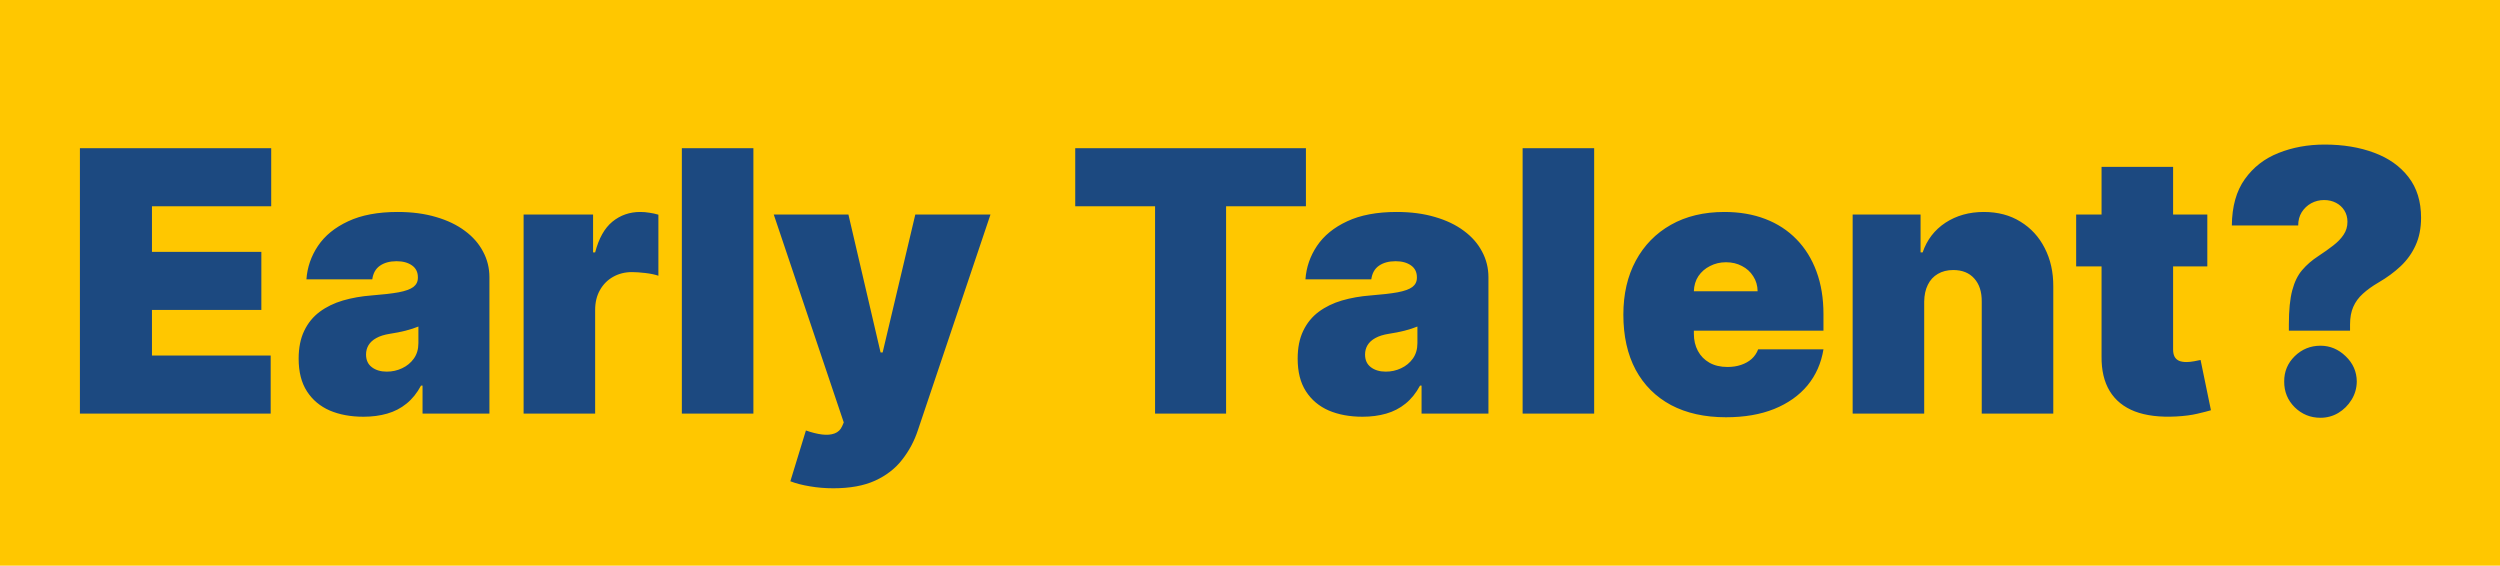 <svg width="411" height="93" viewBox="0 0 411 93" fill="none" xmlns="http://www.w3.org/2000/svg">
<g clip-path="url(#clip0_875_56838)">
<path d="M411 0H0V93H411V0Z" fill="#FFC700"/>
<path d="M13.137 68V24.364H44.586V33.909H24.983V41.409H42.966V50.955H24.983V58.455H44.5V68H13.137ZM59.751 68.511C57.663 68.511 55.816 68.171 54.211 67.489C52.62 66.793 51.37 65.742 50.461 64.335C49.552 62.929 49.097 61.139 49.097 58.966C49.097 57.176 49.403 55.649 50.014 54.385C50.624 53.107 51.477 52.063 52.57 51.253C53.664 50.443 54.935 49.825 56.384 49.399C57.847 48.973 59.424 48.696 61.114 48.568C62.947 48.426 64.417 48.256 65.525 48.057C66.647 47.844 67.457 47.553 67.954 47.183C68.451 46.8 68.7 46.296 68.7 45.671V45.585C68.7 44.733 68.373 44.08 67.719 43.625C67.066 43.171 66.228 42.943 65.205 42.943C64.083 42.943 63.167 43.192 62.457 43.689C61.761 44.172 61.342 44.918 61.2 45.926H50.376C50.518 43.938 51.15 42.105 52.272 40.429C53.408 38.739 55.063 37.389 57.236 36.381C59.41 35.358 62.123 34.847 65.376 34.847C67.719 34.847 69.822 35.124 71.683 35.678C73.543 36.217 75.127 36.977 76.434 37.958C77.741 38.923 78.735 40.06 79.417 41.367C80.113 42.659 80.461 44.065 80.461 45.585V68H69.467V63.398H69.211C68.558 64.619 67.762 65.607 66.825 66.359C65.901 67.112 64.843 67.659 63.65 68C62.471 68.341 61.171 68.511 59.751 68.511ZM63.586 61.097C64.481 61.097 65.319 60.912 66.1 60.543C66.896 60.173 67.542 59.641 68.039 58.945C68.536 58.249 68.785 57.404 68.785 56.409V53.682C68.472 53.81 68.138 53.931 67.783 54.044C67.442 54.158 67.073 54.264 66.675 54.364C66.292 54.463 65.88 54.556 65.44 54.641C65.013 54.726 64.566 54.804 64.097 54.875C63.188 55.017 62.443 55.252 61.86 55.578C61.292 55.891 60.866 56.281 60.582 56.75C60.312 57.205 60.177 57.716 60.177 58.284C60.177 59.193 60.496 59.889 61.136 60.372C61.775 60.855 62.592 61.097 63.586 61.097ZM86.081 68V35.273H97.501V41.494H97.842C98.439 39.193 99.383 37.51 100.676 36.445C101.983 35.379 103.51 34.847 105.257 34.847C105.768 34.847 106.272 34.889 106.77 34.974C107.281 35.046 107.771 35.152 108.24 35.294V45.33C107.657 45.131 106.94 44.982 106.088 44.882C105.235 44.783 104.504 44.733 103.893 44.733C102.743 44.733 101.706 44.996 100.782 45.521C99.873 46.033 99.156 46.757 98.63 47.695C98.105 48.618 97.842 49.705 97.842 50.955V68H86.081ZM123.858 24.364V68H112.096V24.364H123.858ZM137.009 80.273C135.66 80.273 134.374 80.166 133.153 79.953C131.931 79.754 130.859 79.477 129.935 79.122L132.492 70.77C133.458 71.111 134.339 71.331 135.134 71.43C135.944 71.53 136.633 71.473 137.201 71.26C137.783 71.047 138.202 70.642 138.458 70.046L138.714 69.449L127.208 35.273H139.481L144.765 57.943H145.106L150.475 35.273H162.833L150.901 70.727C150.305 72.531 149.438 74.151 148.302 75.585C147.18 77.034 145.702 78.178 143.87 79.016C142.038 79.854 139.751 80.273 137.009 80.273ZM176.768 33.909V24.364H214.694V33.909H201.569V68H189.893V33.909H176.768ZM223.989 68.511C221.901 68.511 220.054 68.171 218.449 67.489C216.858 66.793 215.608 65.742 214.699 64.335C213.79 62.929 213.336 61.139 213.336 58.966C213.336 57.176 213.641 55.649 214.252 54.385C214.863 53.107 215.715 52.063 216.809 51.253C217.902 50.443 219.174 49.825 220.623 49.399C222.086 48.973 223.662 48.696 225.353 48.568C227.185 48.426 228.655 48.256 229.763 48.057C230.885 47.844 231.695 47.553 232.192 47.183C232.689 46.8 232.938 46.296 232.938 45.671V45.585C232.938 44.733 232.611 44.08 231.958 43.625C231.304 43.171 230.466 42.943 229.444 42.943C228.321 42.943 227.405 43.192 226.695 43.689C225.999 44.172 225.58 44.918 225.438 45.926H214.614C214.756 43.938 215.388 42.105 216.51 40.429C217.647 38.739 219.301 37.389 221.475 36.381C223.648 35.358 226.361 34.847 229.614 34.847C231.958 34.847 234.06 35.124 235.921 35.678C237.782 36.217 239.365 36.977 240.672 37.958C241.979 38.923 242.973 40.06 243.655 41.367C244.351 42.659 244.699 44.065 244.699 45.585V68H233.705V63.398H233.449C232.796 64.619 232 65.607 231.063 66.359C230.14 67.112 229.081 67.659 227.888 68C226.709 68.341 225.409 68.511 223.989 68.511ZM227.824 61.097C228.719 61.097 229.557 60.912 230.338 60.543C231.134 60.173 231.78 59.641 232.277 58.945C232.775 58.249 233.023 57.404 233.023 56.409V53.682C232.711 53.81 232.377 53.931 232.022 54.044C231.681 54.158 231.311 54.264 230.914 54.364C230.53 54.463 230.118 54.556 229.678 54.641C229.252 54.726 228.804 54.804 228.336 54.875C227.426 55.017 226.681 55.252 226.098 55.578C225.53 55.891 225.104 56.281 224.82 56.75C224.55 57.205 224.415 57.716 224.415 58.284C224.415 59.193 224.735 59.889 225.374 60.372C226.013 60.855 226.83 61.097 227.824 61.097ZM262.08 24.364V68H250.319V24.364H262.08ZM283.755 68.597C280.26 68.597 277.249 67.929 274.721 66.594C272.206 65.244 270.267 63.313 268.904 60.798C267.554 58.27 266.88 55.244 266.88 51.722C266.88 48.341 267.561 45.386 268.925 42.858C270.289 40.33 272.213 38.362 274.699 36.956C277.185 35.55 280.118 34.847 283.499 34.847C285.971 34.847 288.208 35.23 290.211 35.997C292.213 36.764 293.925 37.879 295.346 39.342C296.766 40.791 297.86 42.553 298.627 44.627C299.394 46.7 299.777 49.037 299.777 51.636V54.364H270.544V47.886H288.953C288.939 46.949 288.698 46.125 288.229 45.415C287.775 44.69 287.157 44.129 286.375 43.732C285.608 43.32 284.735 43.114 283.755 43.114C282.803 43.114 281.929 43.32 281.134 43.732C280.338 44.129 279.699 44.683 279.216 45.394C278.748 46.104 278.499 46.935 278.471 47.886V54.875C278.471 55.926 278.691 56.864 279.131 57.688C279.571 58.511 280.203 59.158 281.027 59.627C281.851 60.095 282.846 60.33 284.01 60.33C284.82 60.33 285.559 60.216 286.226 59.989C286.908 59.761 287.49 59.435 287.973 59.009C288.456 58.568 288.811 58.043 289.039 57.432H299.777C299.408 59.705 298.534 61.679 297.157 63.355C295.779 65.017 293.953 66.31 291.681 67.233C289.422 68.142 286.78 68.597 283.755 68.597ZM316.338 49.591V68H304.577V35.273H315.741V41.494H316.082C316.793 39.421 318.043 37.794 319.832 36.615C321.636 35.436 323.739 34.847 326.139 34.847C328.455 34.847 330.464 35.379 332.169 36.445C333.888 37.496 335.216 38.945 336.153 40.791C337.105 42.638 337.574 44.747 337.56 47.119V68H325.798V49.591C325.813 47.972 325.401 46.7 324.562 45.777C323.739 44.854 322.588 44.392 321.111 44.392C320.145 44.392 319.3 44.605 318.575 45.031C317.865 45.443 317.318 46.04 316.935 46.821C316.551 47.588 316.352 48.511 316.338 49.591ZM362.883 35.273V43.796H341.32V35.273H362.883ZM345.496 27.432H357.258V57.474C357.258 57.929 357.336 58.313 357.492 58.625C357.648 58.923 357.89 59.151 358.217 59.307C358.543 59.449 358.962 59.52 359.474 59.52C359.829 59.52 360.241 59.477 360.71 59.392C361.192 59.307 361.548 59.236 361.775 59.179L363.479 67.446C362.954 67.602 362.201 67.794 361.221 68.021C360.255 68.249 359.104 68.398 357.769 68.469C355.07 68.611 352.805 68.334 350.972 67.638C349.14 66.928 347.762 65.813 346.839 64.293C345.915 62.773 345.468 60.869 345.496 58.583V27.432ZM376.29 54.364V53.341C376.29 50.997 376.475 49.129 376.844 47.737C377.213 46.345 377.76 45.23 378.485 44.392C379.209 43.54 380.097 42.773 381.148 42.091C382.057 41.494 382.867 40.919 383.577 40.365C384.301 39.811 384.87 39.222 385.282 38.597C385.708 37.972 385.921 37.261 385.921 36.466C385.921 35.756 385.75 35.131 385.409 34.591C385.069 34.051 384.607 33.632 384.025 33.334C383.442 33.036 382.796 32.886 382.086 32.886C381.319 32.886 380.608 33.064 379.955 33.419C379.316 33.774 378.797 34.264 378.4 34.889C378.016 35.514 377.824 36.239 377.824 37.063H366.915C366.944 33.938 367.654 31.402 369.046 29.456C370.438 27.496 372.284 26.061 374.586 25.152C376.887 24.229 379.415 23.767 382.171 23.767C385.211 23.767 387.924 24.215 390.31 25.11C392.696 25.99 394.578 27.325 395.956 29.115C397.334 30.891 398.023 33.114 398.023 35.784C398.023 37.503 397.725 39.016 397.128 40.322C396.546 41.615 395.729 42.759 394.678 43.753C393.641 44.733 392.426 45.628 391.034 46.438C390.012 47.034 389.152 47.652 388.456 48.291C387.76 48.916 387.235 49.634 386.88 50.443C386.525 51.239 386.347 52.205 386.347 53.341V54.364H376.29ZM381.489 68.682C379.841 68.682 378.428 68.107 377.249 66.956C376.084 65.791 375.509 64.378 375.523 62.716C375.509 61.097 376.084 59.712 377.249 58.561C378.428 57.411 379.841 56.835 381.489 56.835C383.051 56.835 384.429 57.411 385.623 58.561C386.83 59.712 387.441 61.097 387.455 62.716C387.441 63.824 387.15 64.832 386.581 65.742C386.027 66.636 385.303 67.354 384.408 67.894C383.513 68.419 382.54 68.682 381.489 68.682Z" fill="#1C4980"/>
</g>
<defs>
<clipPath id="clip0_875_56838">
<rect width="411" height="93" fill="white"/>
</clipPath>
</defs>
</svg>
